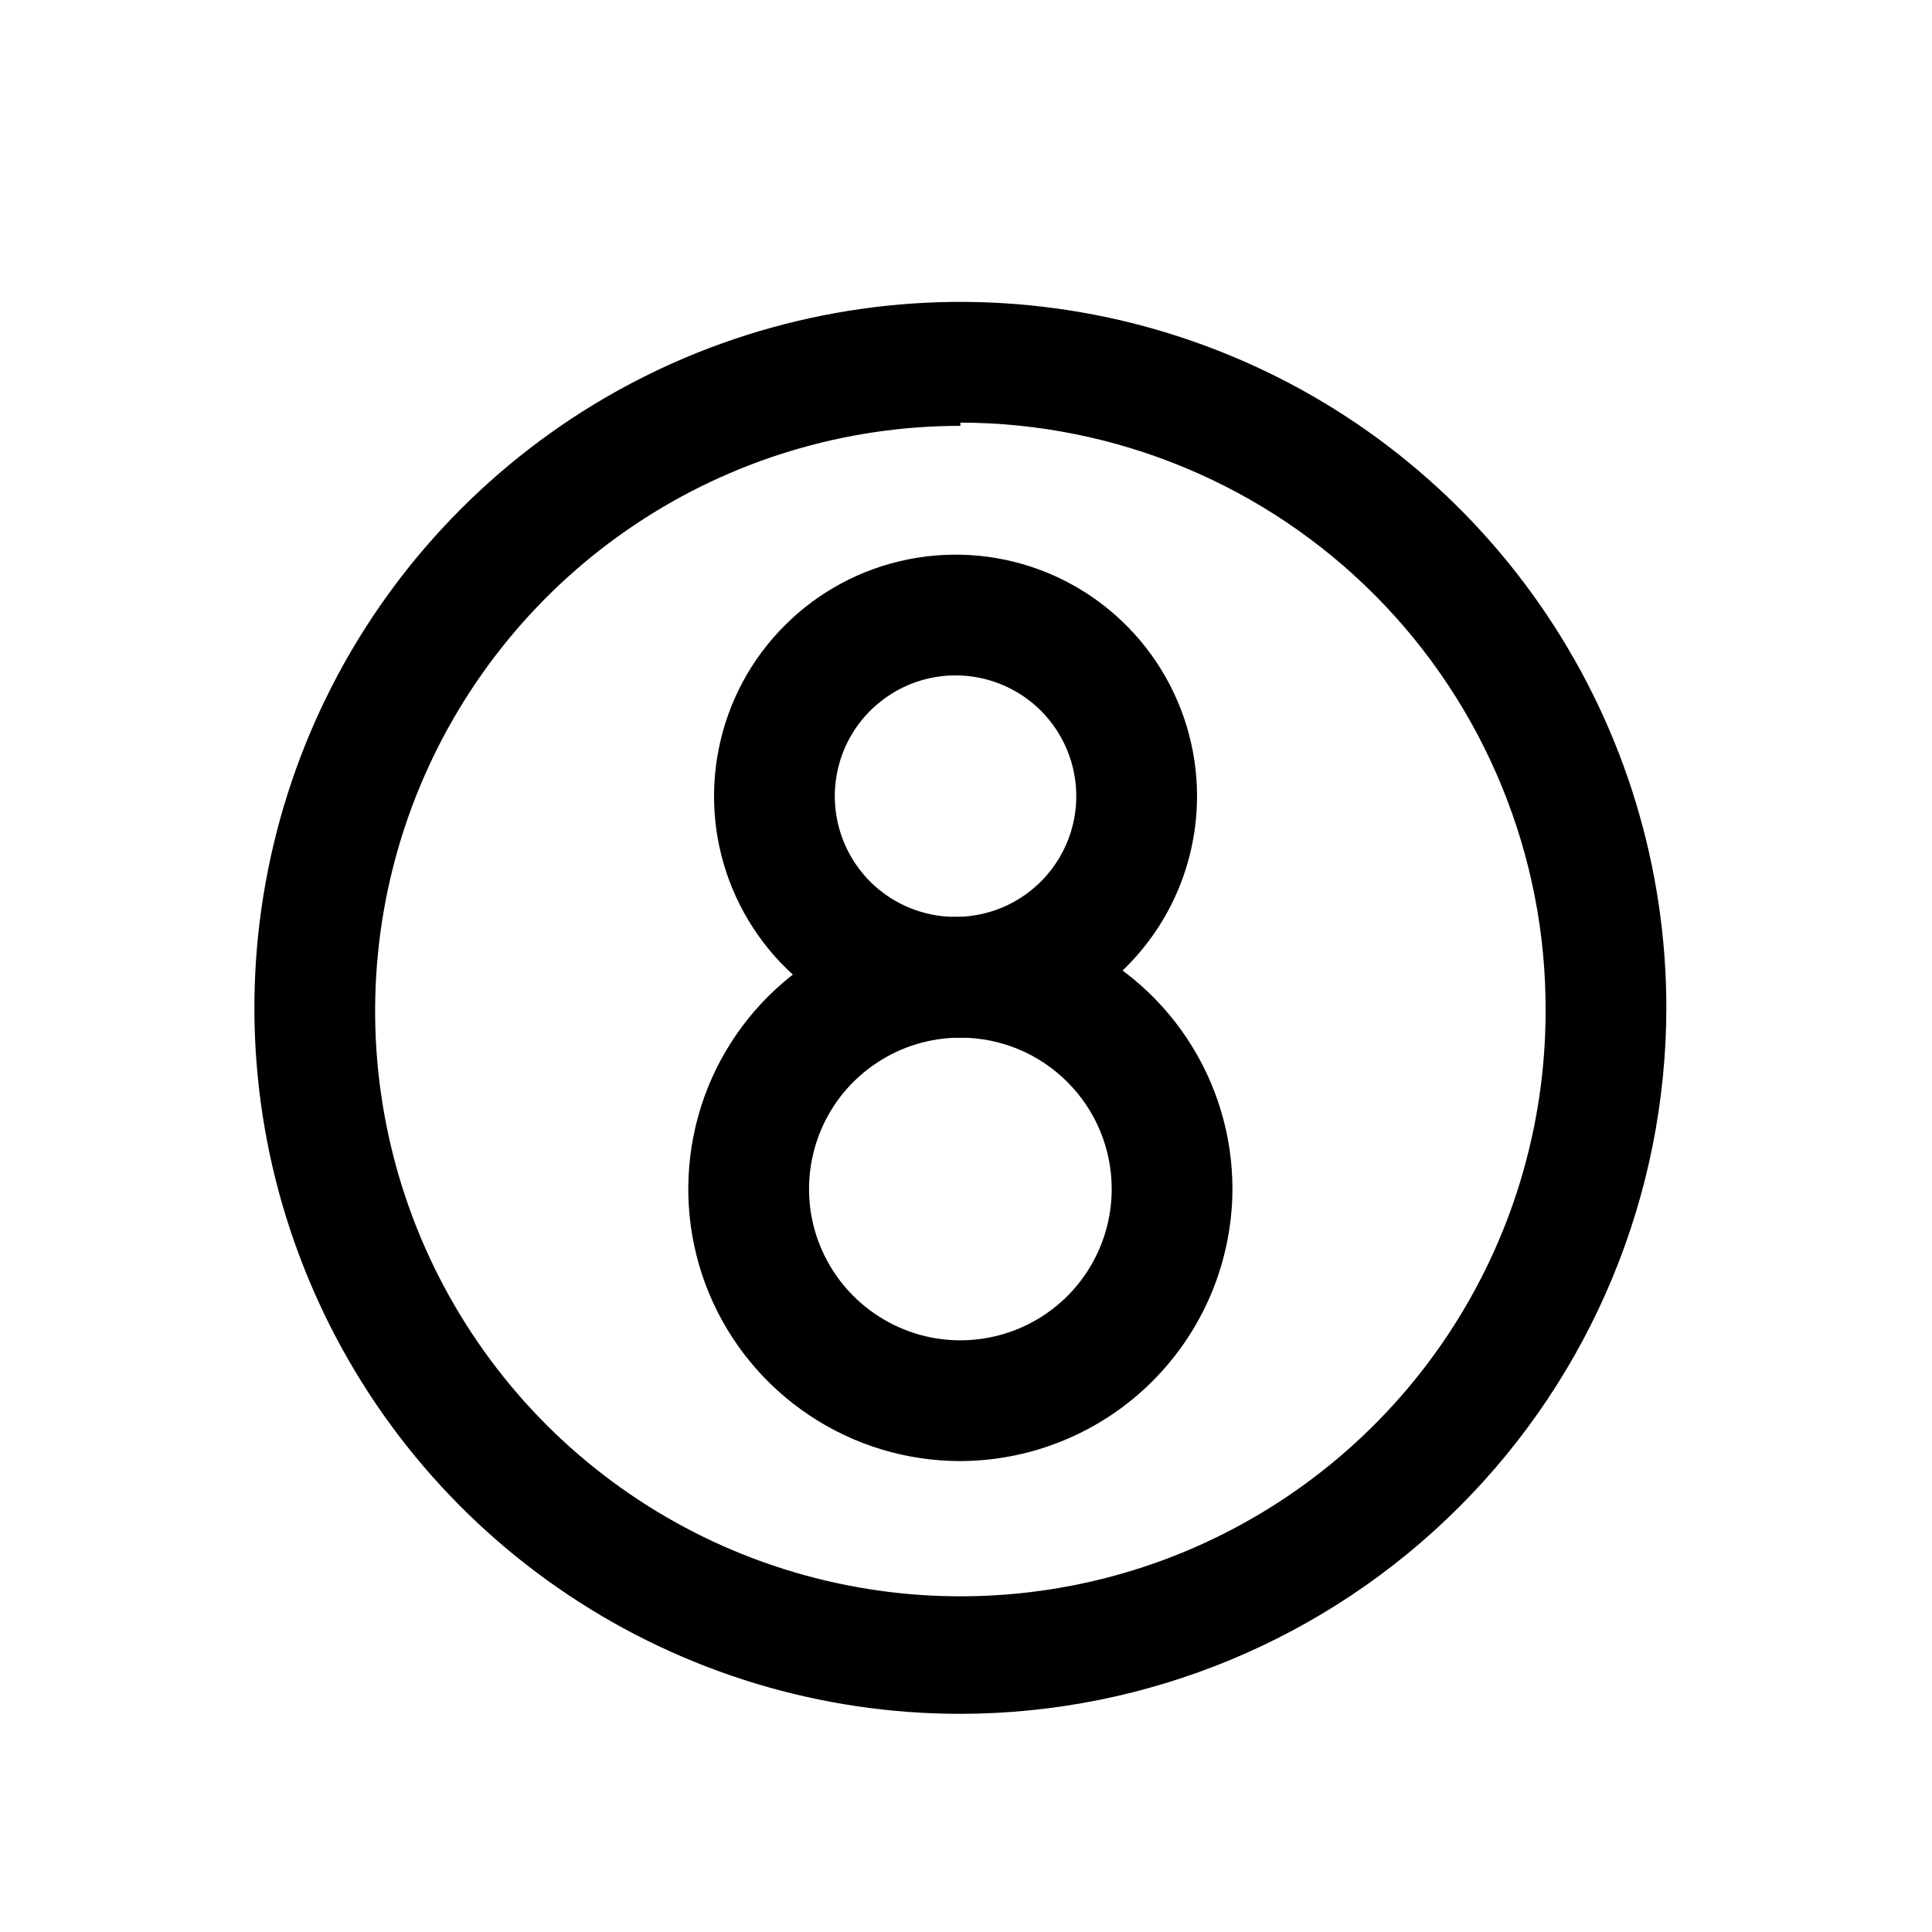 <?xml version="1.0" encoding="utf-8"?><!-- Скачано с сайта svg4.ru / Downloaded from svg4.ru -->
<svg width="800px" height="800px" viewBox="0 0 24 24" fill="none" xmlns="http://www.w3.org/2000/svg">
<path d="M11.93 21.29C10.195 21.29 8.5 20.776 7.058 19.812C5.615 18.848 4.491 17.479 3.828 15.876C3.164 14.274 2.99 12.51 3.329 10.809C3.667 9.108 4.502 7.545 5.729 6.319C6.955 5.092 8.518 4.257 10.219 3.919C11.92 3.58 13.684 3.754 15.286 4.418C16.889 5.081 18.258 6.205 19.222 7.648C20.186 9.09 20.7 10.786 20.7 12.52C20.697 14.845 19.773 17.074 18.128 18.718C16.484 20.363 14.255 21.287 11.93 21.29ZM11.93 5.29C10.492 5.29 9.087 5.716 7.891 6.515C6.695 7.314 5.764 8.449 5.213 9.778C4.663 11.106 4.519 12.568 4.8 13.978C5.08 15.389 5.773 16.684 6.789 17.701C7.806 18.717 9.101 19.41 10.512 19.69C11.922 19.971 13.384 19.827 14.712 19.277C16.041 18.726 17.176 17.794 17.975 16.599C18.774 15.403 19.2 13.998 19.2 12.56C19.204 11.602 19.019 10.653 18.655 9.767C18.292 8.881 17.757 8.075 17.082 7.396C16.407 6.717 15.604 6.178 14.72 5.81C13.836 5.442 12.888 5.251 11.93 5.25V5.29Z" fill="#000000"/>
<path d="M11.87 12.89C11.277 12.89 10.697 12.714 10.203 12.384C9.71 12.055 9.325 11.586 9.098 11.038C8.871 10.49 8.812 9.887 8.928 9.305C9.043 8.723 9.329 8.188 9.749 7.769C10.168 7.349 10.703 7.063 11.285 6.948C11.867 6.832 12.47 6.891 13.018 7.118C13.566 7.345 14.035 7.73 14.364 8.223C14.694 8.717 14.87 9.297 14.87 9.89C14.87 10.686 14.554 11.449 13.991 12.011C13.429 12.574 12.666 12.89 11.87 12.89ZM11.87 8.39C11.573 8.39 11.283 8.478 11.037 8.643C10.79 8.808 10.598 9.042 10.484 9.316C10.371 9.59 10.341 9.892 10.399 10.183C10.457 10.474 10.6 10.741 10.809 10.951C11.019 11.161 11.286 11.303 11.577 11.361C11.868 11.419 12.17 11.389 12.444 11.276C12.718 11.162 12.952 10.97 13.117 10.723C13.282 10.477 13.37 10.187 13.37 9.89C13.37 9.492 13.212 9.111 12.931 8.829C12.649 8.548 12.268 8.39 11.87 8.39Z" fill="#000000"/>
<path d="M11.93 18.15C11.261 18.15 10.608 17.952 10.052 17.58C9.496 17.209 9.063 16.681 8.807 16.064C8.551 15.446 8.485 14.766 8.615 14.111C8.745 13.455 9.067 12.853 9.54 12.38C10.013 11.907 10.615 11.585 11.271 11.455C11.926 11.325 12.606 11.392 13.223 11.647C13.841 11.903 14.369 12.336 14.74 12.892C15.112 13.448 15.31 14.101 15.31 14.77C15.307 15.666 14.95 16.524 14.317 17.157C13.684 17.79 12.826 18.147 11.93 18.15ZM11.93 12.89C11.558 12.89 11.195 13 10.886 13.207C10.576 13.413 10.335 13.707 10.193 14.051C10.051 14.394 10.014 14.772 10.086 15.137C10.159 15.502 10.338 15.836 10.601 16.099C10.864 16.362 11.199 16.541 11.563 16.614C11.928 16.686 12.306 16.649 12.649 16.507C12.993 16.365 13.287 16.124 13.493 15.815C13.7 15.505 13.81 15.142 13.81 14.77C13.81 14.271 13.612 13.793 13.259 13.441C12.907 13.088 12.429 12.89 11.93 12.89Z" fill="#000000"/>
</svg>